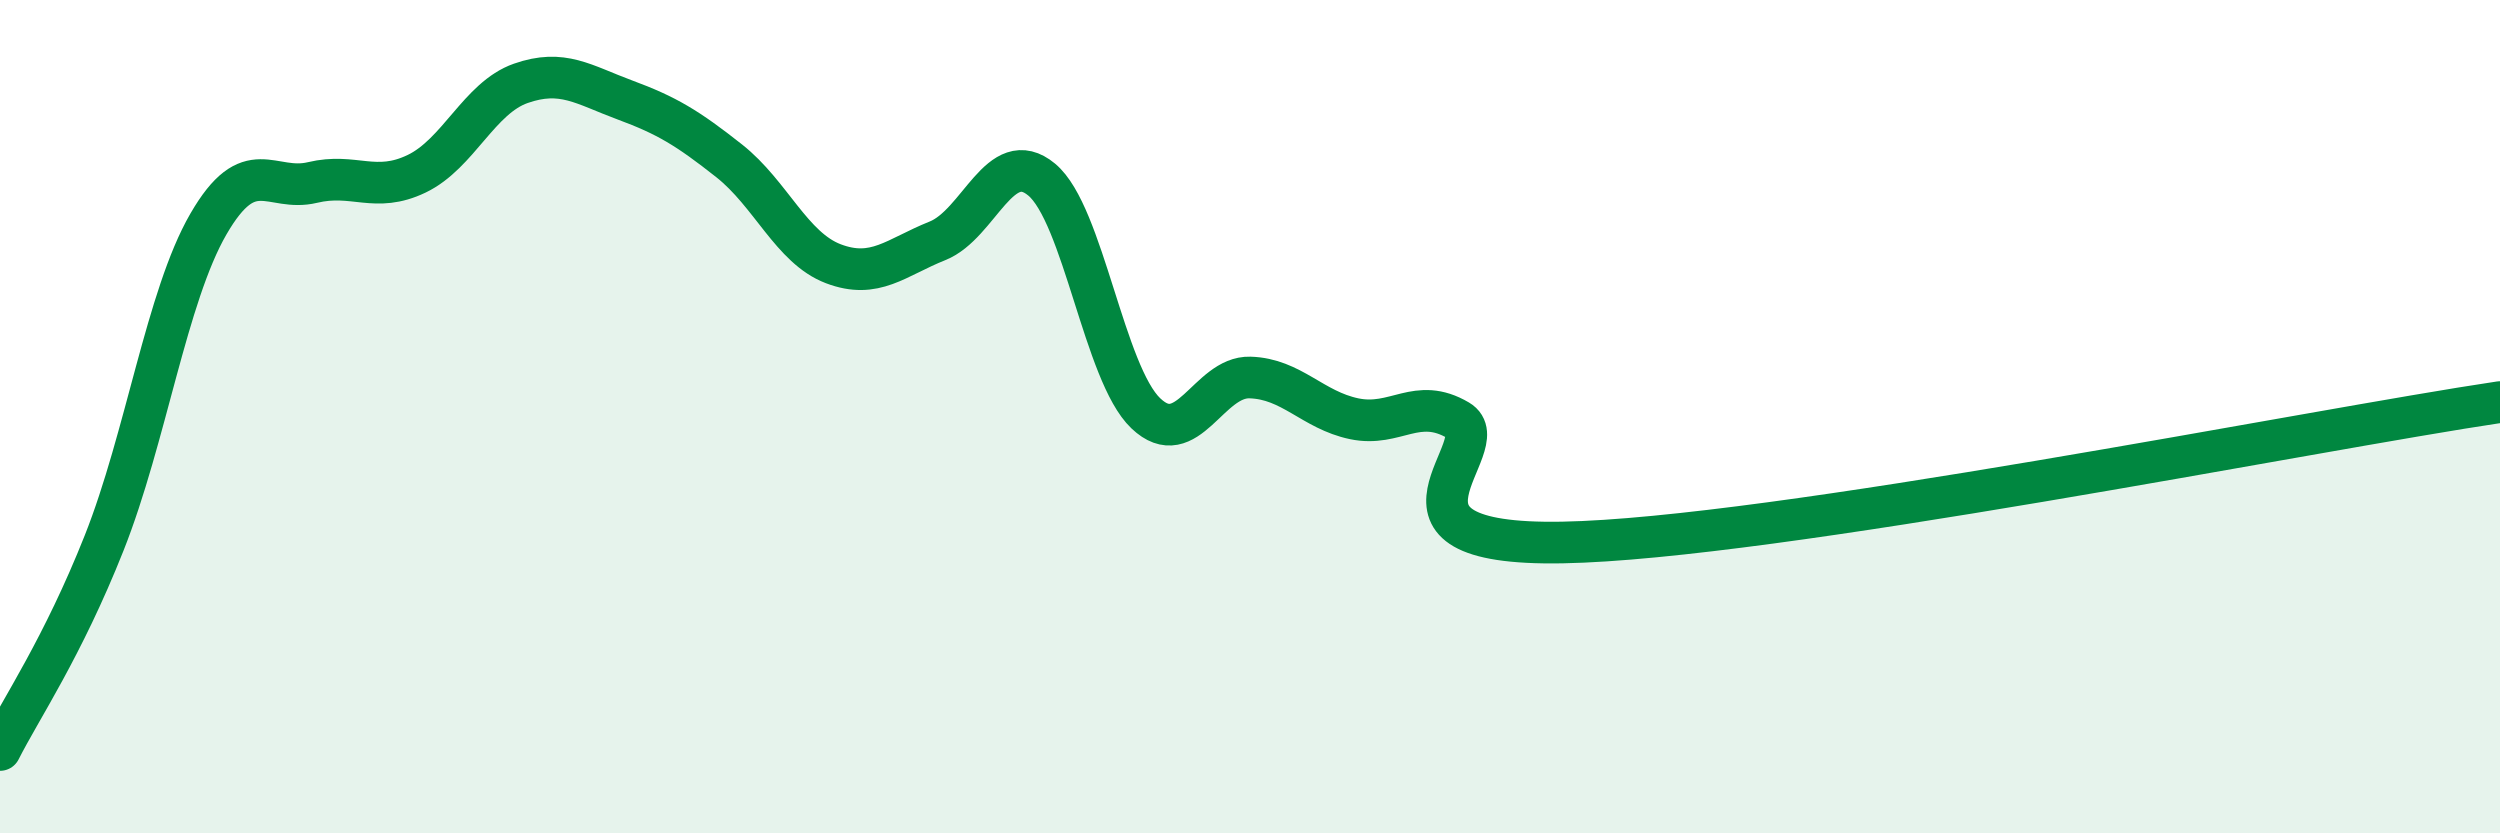 
    <svg width="60" height="20" viewBox="0 0 60 20" xmlns="http://www.w3.org/2000/svg">
      <path
        d="M 0,18 C 0.5,17.01 1.5,15.55 2.5,13.03 C 3.5,10.51 4,7.11 5,5.38 C 6,3.65 6.5,4.62 7.5,4.38 C 8.5,4.14 9,4.65 10,4.17 C 11,3.69 11.5,2.35 12.5,2 C 13.5,1.65 14,2.03 15,2.4 C 16,2.77 16.5,3.07 17.5,3.86 C 18.5,4.65 19,5.95 20,6.33 C 21,6.71 21.5,6.18 22.5,5.78 C 23.5,5.38 24,3.48 25,4.31 C 26,5.14 26.5,8.97 27.5,9.92 C 28.5,10.87 29,9.03 30,9.06 C 31,9.09 31.5,9.84 32.5,10.05 C 33.5,10.26 34,9.5 35,10.09 C 36,10.68 32.5,13.11 37.5,13.02 C 42.5,12.93 55.5,10.32 60,9.65L60 20L0 20Z"
        fill="#008740"
        opacity="0.1"
        stroke-linecap="round"
        stroke-linejoin="round"
      />
      <path
        d="M 0,18 C 0.5,17.01 1.5,15.55 2.5,13.03 C 3.5,10.51 4,7.11 5,5.38 C 6,3.65 6.5,4.62 7.5,4.38 C 8.5,4.14 9,4.65 10,4.17 C 11,3.69 11.5,2.35 12.5,2 C 13.5,1.65 14,2.03 15,2.4 C 16,2.77 16.5,3.07 17.5,3.86 C 18.5,4.65 19,5.95 20,6.33 C 21,6.71 21.5,6.18 22.5,5.78 C 23.5,5.38 24,3.48 25,4.31 C 26,5.14 26.5,8.97 27.5,9.92 C 28.5,10.87 29,9.03 30,9.06 C 31,9.09 31.5,9.84 32.5,10.05 C 33.5,10.26 34,9.5 35,10.09 C 36,10.68 32.5,13.11 37.5,13.02 C 42.5,12.93 55.5,10.32 60,9.65"
        stroke="#008740"
        stroke-width="1"
        fill="none"
        stroke-linecap="round"
        stroke-linejoin="round"
      />
    </svg>
  